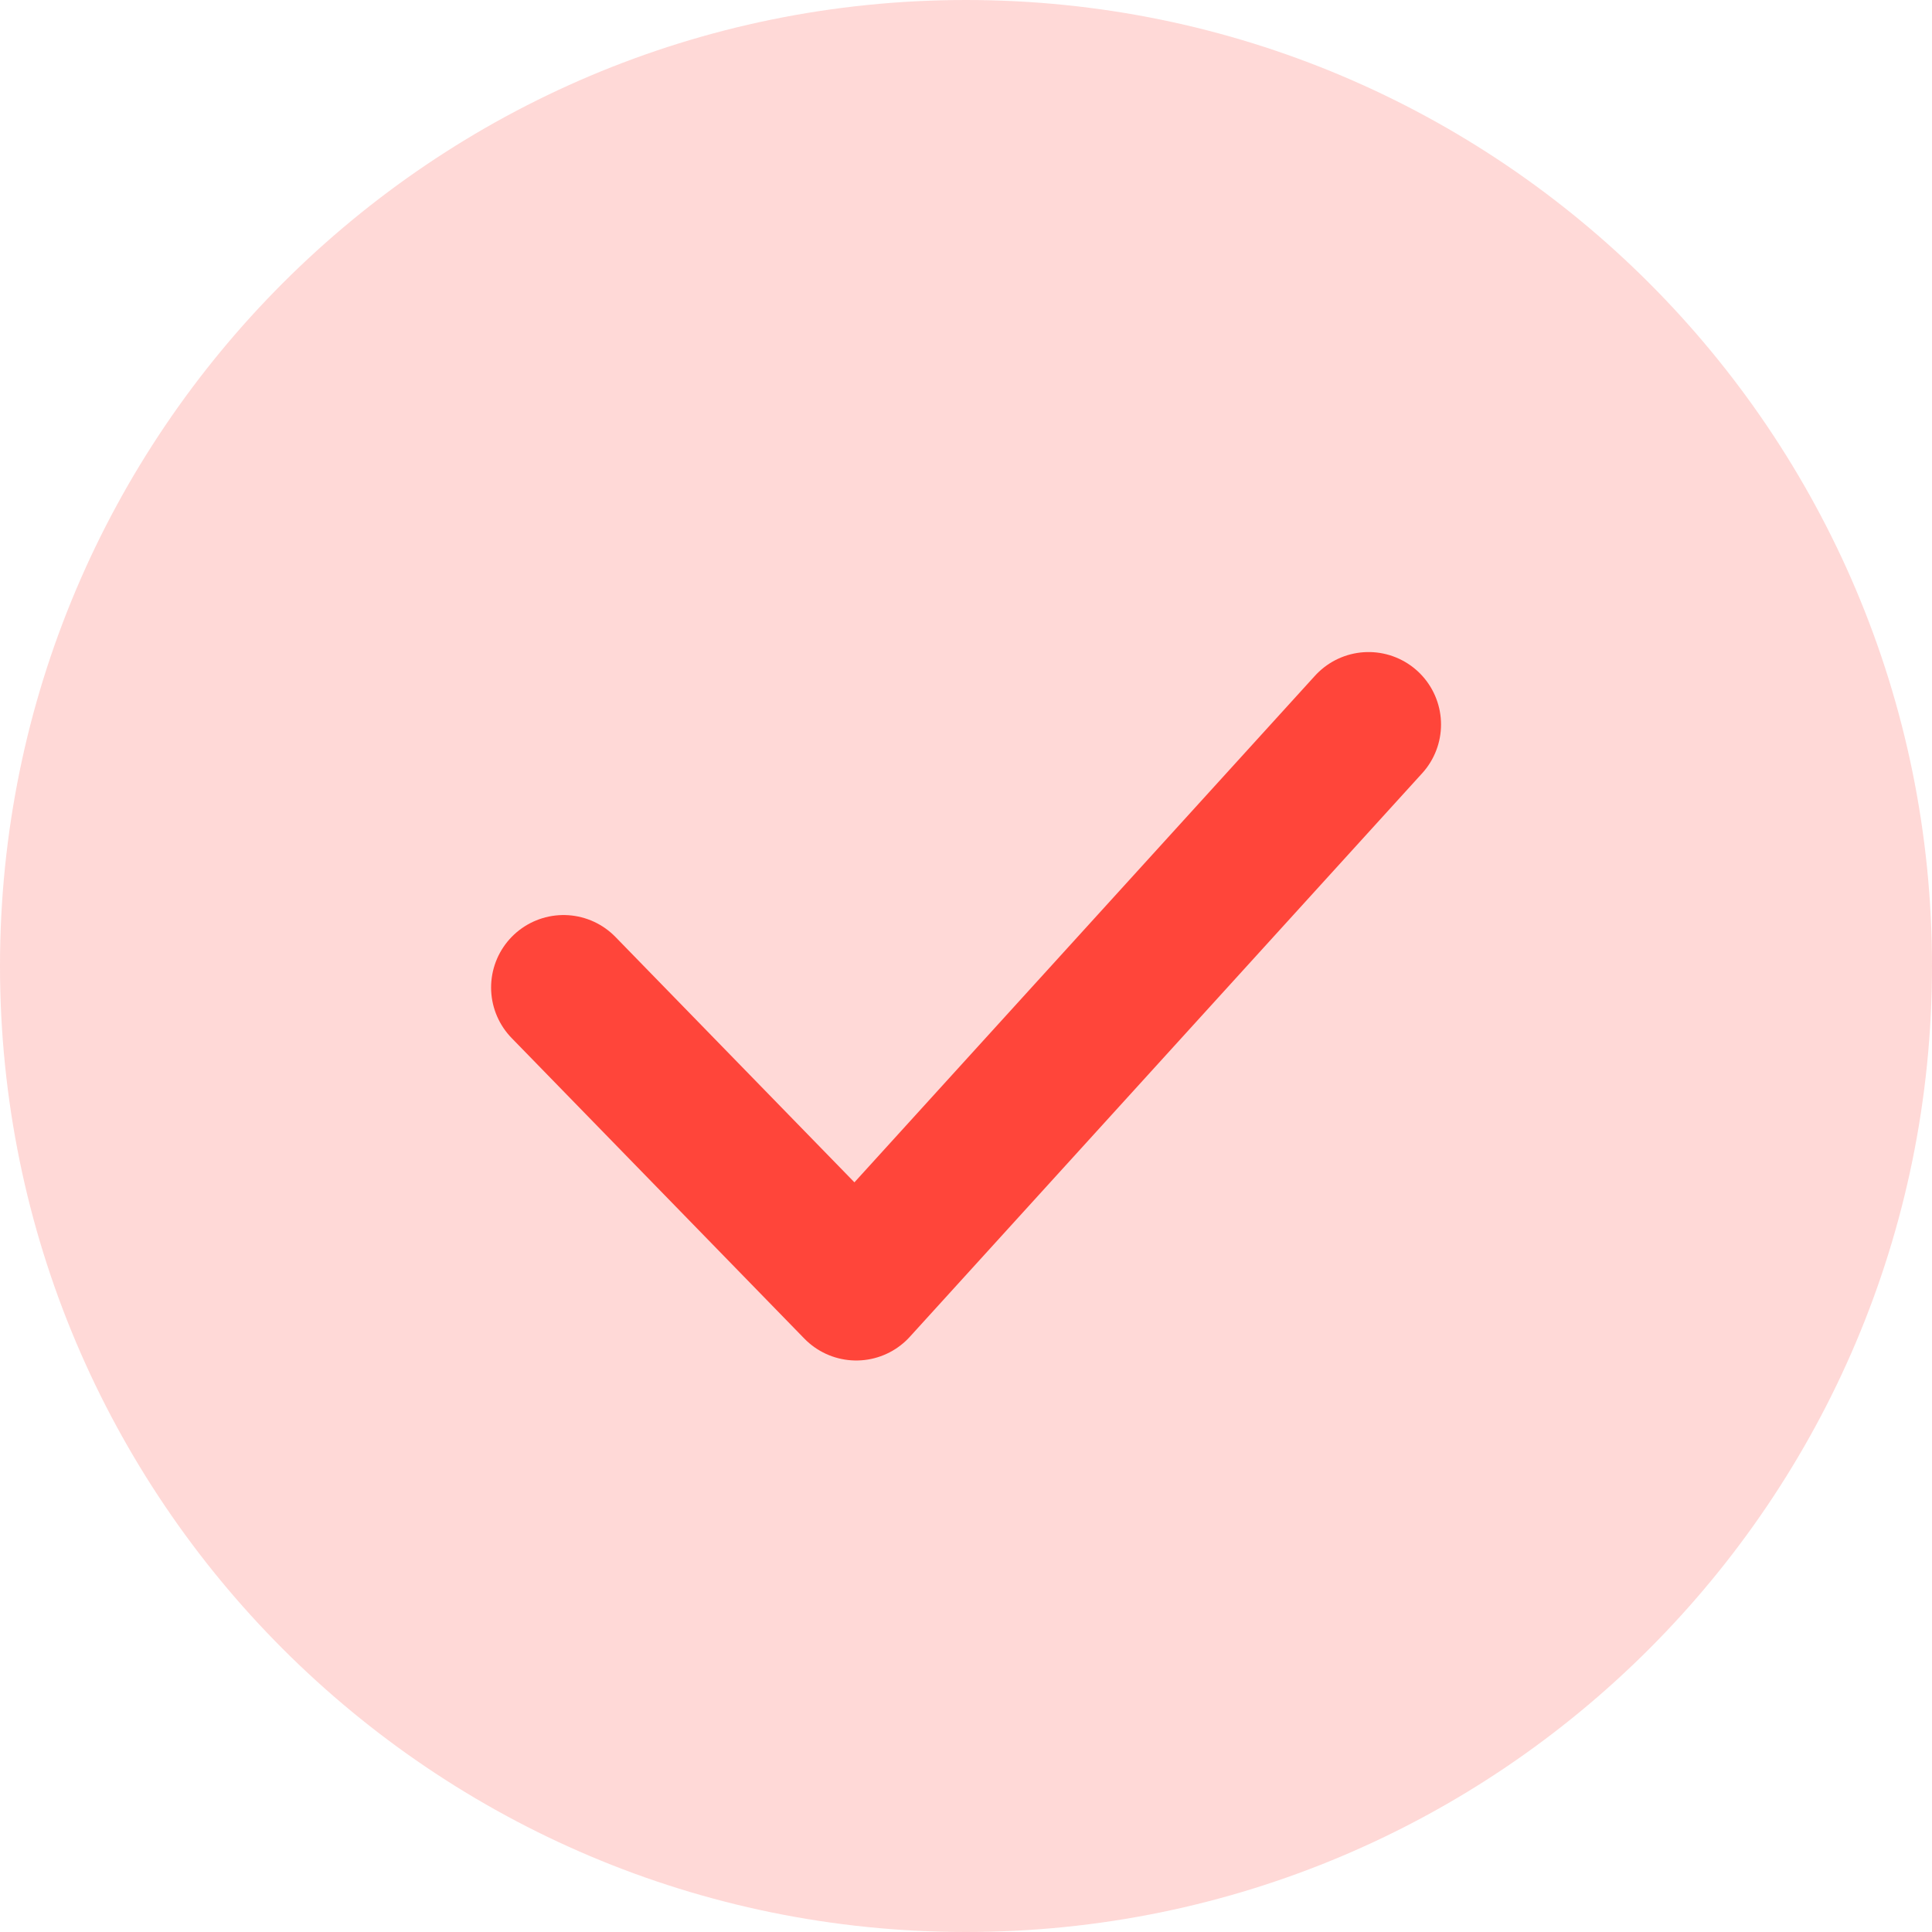 <svg width="16" height="16" viewBox="0 0 16 16" fill="none" xmlns="http://www.w3.org/2000/svg">
<g clip-path="url(#clip0_4470_13462)">
<path d="M0 8C0 3.582 3.582 0 8 0C12.418 0 16 3.582 16 8C16 12.418 12.418 16 8 16C3.582 16 0 12.418 0 8Z" fill="#FF453A" fill-opacity="0.2"/>
<path d="M4.667 8.178L7.091 10.667L11.334 6" stroke="#FF453A" stroke-width="1.2" stroke-linecap="round" stroke-linejoin="round"/>
</g>
<defs>
<clipPath id="clip0_4470_13462">
<rect width="16" height="16" fill="white"/>
</clipPath>
</defs>
</svg>
